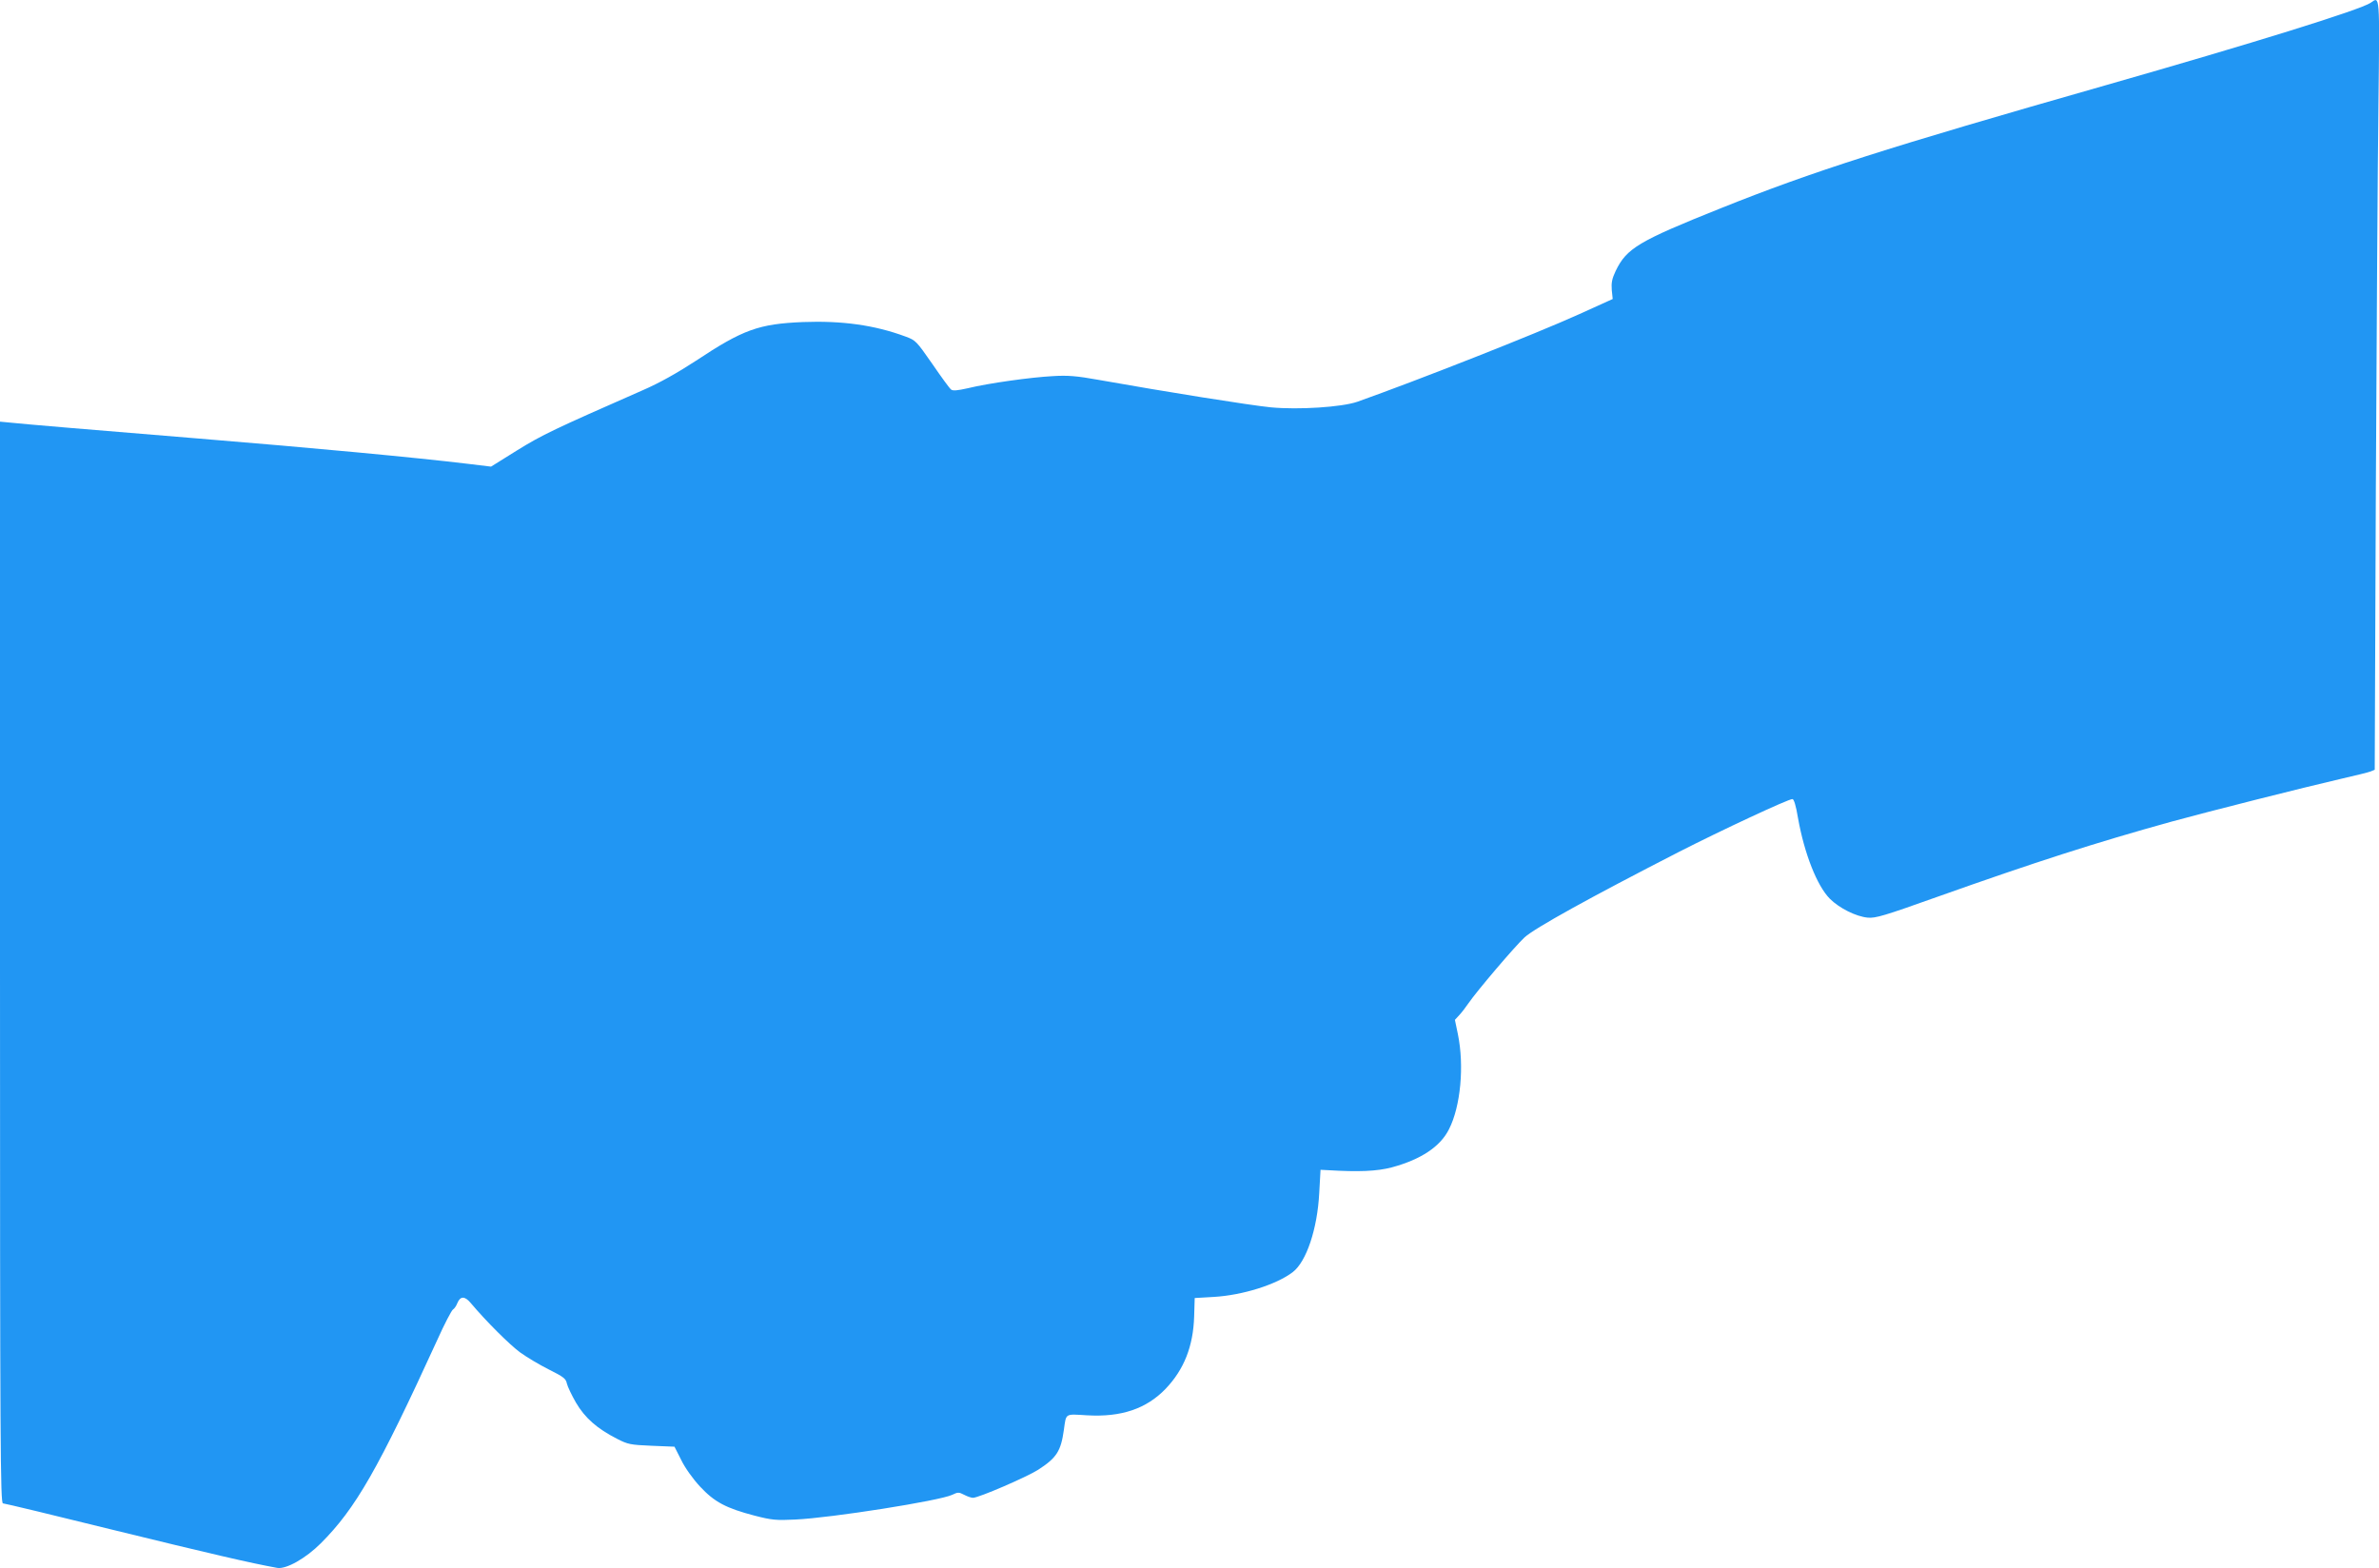 <?xml version="1.0" standalone="no"?>
<!DOCTYPE svg PUBLIC "-//W3C//DTD SVG 20010904//EN"
 "http://www.w3.org/TR/2001/REC-SVG-20010904/DTD/svg10.dtd">
<svg version="1.0" xmlns="http://www.w3.org/2000/svg"
 width="1280pt" height="844pt" viewBox="0 0 1280 844"
 preserveAspectRatio="xMidYMid meet">
<g transform="translate(0,844) scale(0.1,-0.1)"
fill="#2196f3" stroke="none">
<path d="M12755 8425 c-56 -38 -635 -218 -1430 -445 -1174 -335 -1573 -463
-2065 -660 -445 -178 -508 -216 -567 -338 -20 -42 -24 -64 -21 -103 l5 -48
-181 -82 c-236 -107 -872 -357 -1193 -471 -84 -29 -316 -44 -465 -30 -112 11
-563 83 -928 148 -117 21 -165 25 -245 20 -117 -6 -347 -38 -457 -65 -58 -13
-81 -15 -91 -7 -8 6 -53 68 -101 138 -85 122 -89 127 -144 147 -167 62 -343
86 -552 78 -237 -10 -322 -40 -575 -208 -103 -67 -197 -120 -287 -159 -478
-210 -541 -240 -675 -323 l-141 -88 -124 15 c-281 34 -836 86 -1448 136 -517
42 -966 80 -1017 86 l-53 5 0 -2910 c0 -2624 2 -2911 16 -2911 8 0 279 -65
602 -145 498 -122 733 -177 873 -202 48 -9 154 51 235 132 188 188 309 400
627 1095 38 85 77 159 84 163 8 5 18 20 23 33 16 40 40 41 72 3 85 -101 211
-226 267 -267 36 -26 105 -67 155 -92 78 -39 91 -49 96 -75 4 -17 26 -63 49
-103 48 -82 114 -140 220 -194 60 -31 73 -33 187 -38 l123 -5 36 -71 c20 -42
63 -102 101 -143 78 -84 141 -117 294 -157 93 -24 116 -26 219 -21 195 9 777
101 844 133 31 15 36 15 65 0 17 -9 38 -16 47 -16 31 0 290 112 351 151 99 64
122 100 138 214 13 92 4 86 124 79 185 -11 320 35 424 143 99 104 148 229 153
388 l3 100 103 6 c154 9 336 66 424 133 74 56 133 233 143 426 l7 125 40 -2
c165 -10 263 -6 343 15 156 42 261 111 308 205 63 123 83 342 48 512 l-16 77
24 26 c14 15 35 43 48 62 46 67 251 308 303 356 55 50 353 215 827 458 233
119 591 286 614 286 8 0 19 -35 30 -102 34 -191 102 -364 171 -434 51 -51 141
-96 204 -102 42 -4 89 10 372 111 532 189 853 292 1264 406 201 55 707 183
915 231 74 17 144 34 156 39 l21 9 6 1509 c4 829 10 1761 14 2071 7 603 8 582
-42 547z"/>
</g>
</svg>
